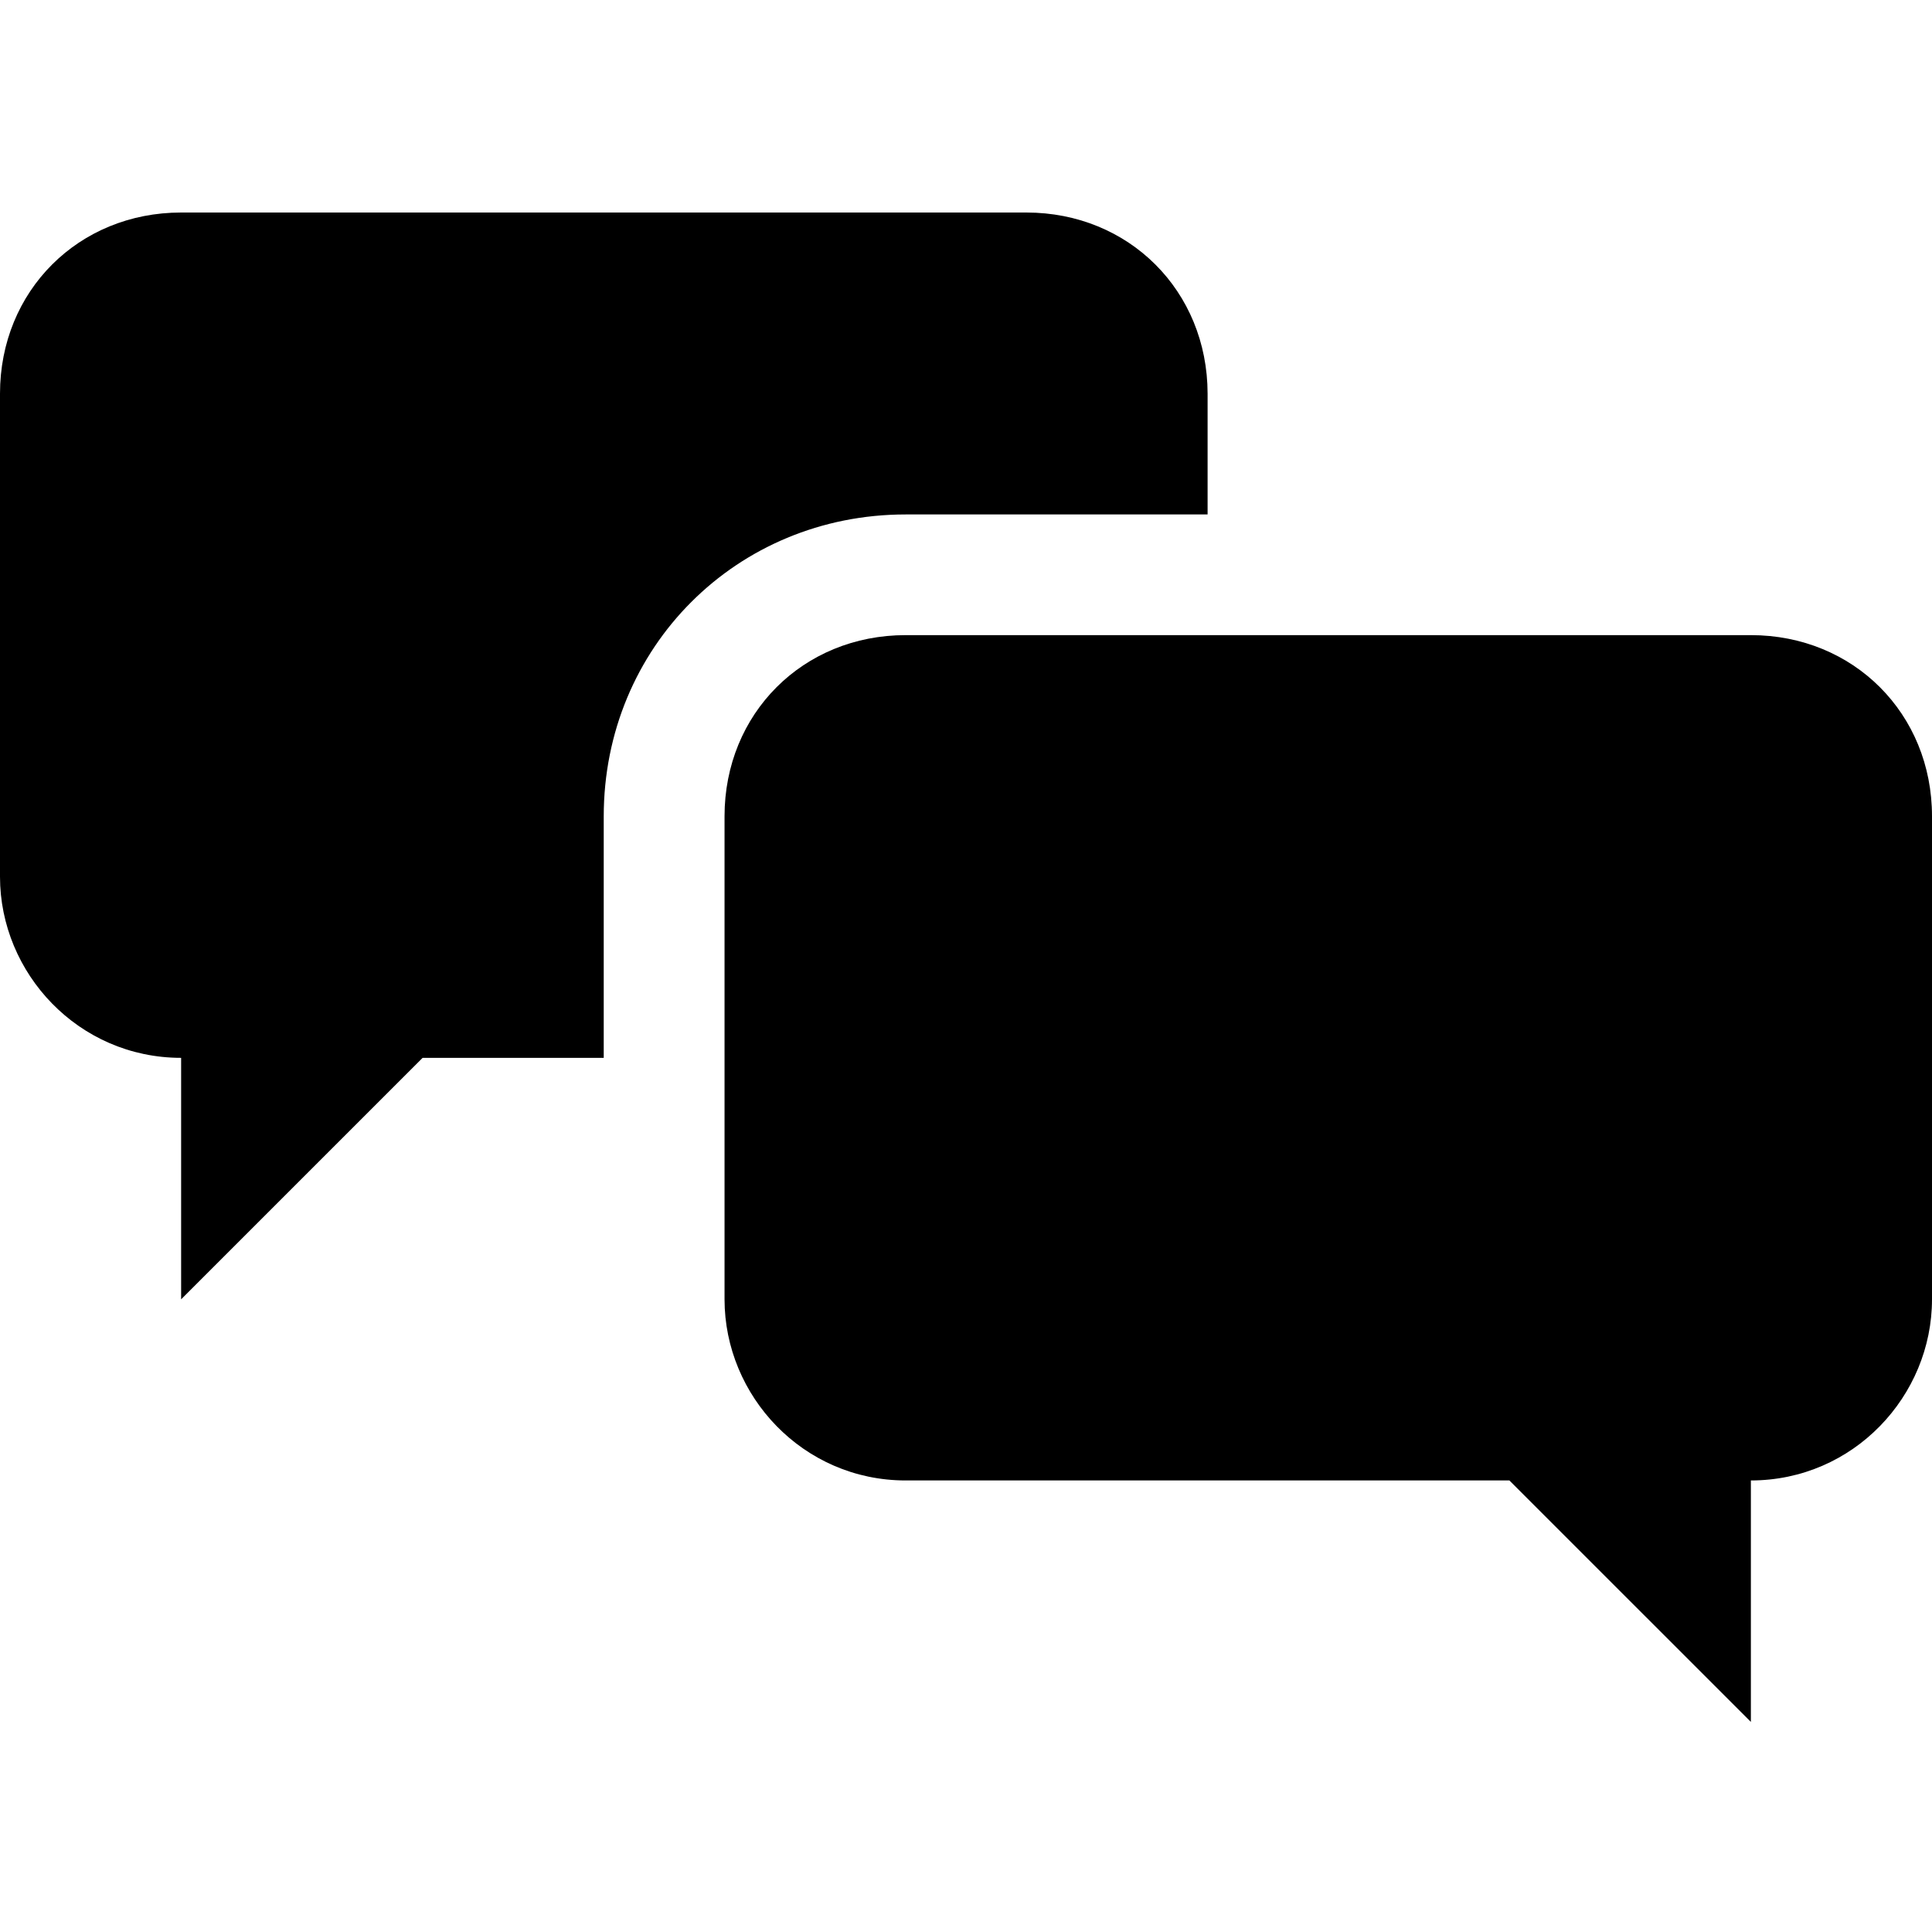 <?xml version="1.0" encoding="UTF-8"?>
<svg xmlns="http://www.w3.org/2000/svg" width="100" height="100" viewBox="0 0 100 100" fill="none">
  <g id="np_chat_888687_000000 1">
    <g id="Group">
      <path id="Vector" d="M90.625 32.874H46.877C41.562 32.874 37.502 36.934 37.502 42.249V67.252C37.502 72.25 41.562 76.628 46.877 76.628H78.126L90.625 89.126V76.628C95.939 76.628 100 72.25 100 67.252V42.249C100 36.94 95.939 32.874 90.625 32.874Z" fill="black"></path>
      <path id="Vector_2" d="M53.123 11H9.375C4.061 11 0 15.061 0 20.375V45.378C0 50.377 4.061 54.754 9.375 54.754V67.252L21.874 54.754H31.249V42.255C31.249 33.507 38.123 26.628 46.877 26.628H62.505V20.375C62.499 15.061 58.438 11 53.123 11Z" fill="black"></path>
    </g>
  </g>
</svg>
